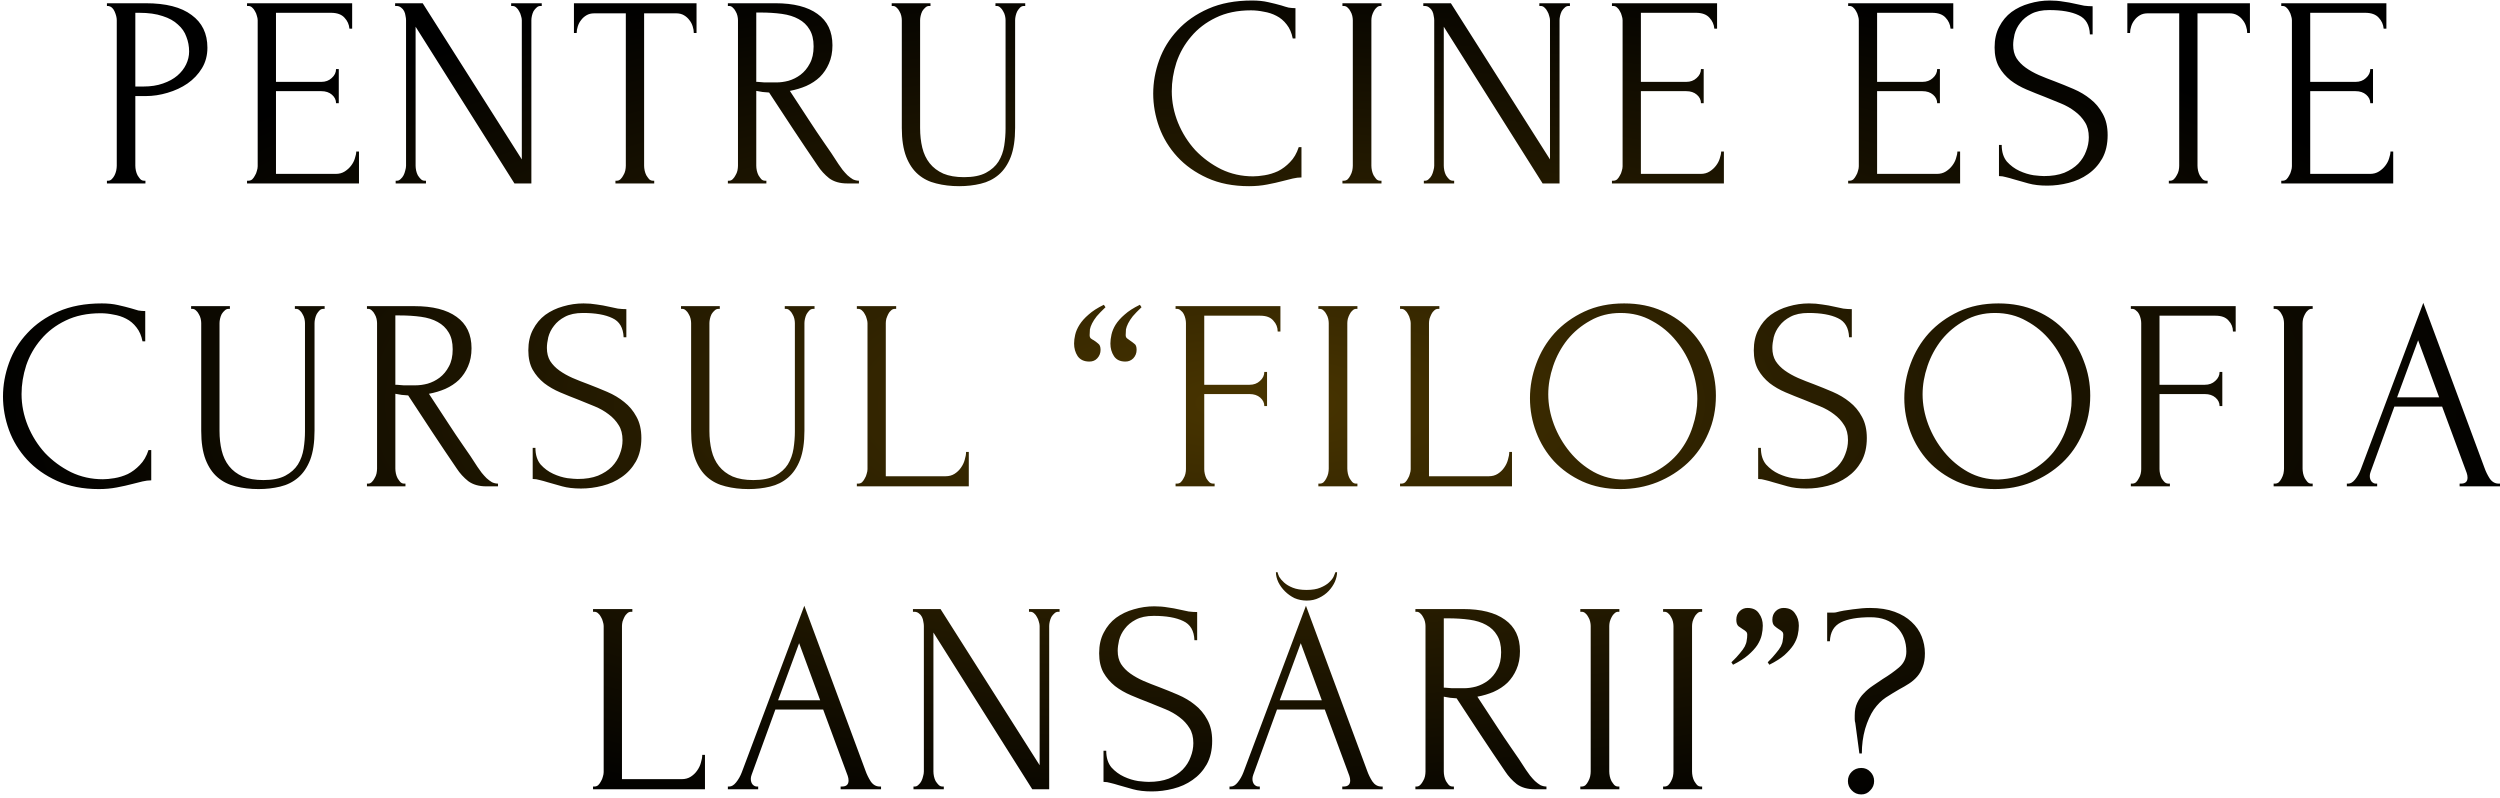 <?xml version="1.0" encoding="UTF-8"?> <svg xmlns="http://www.w3.org/2000/svg" width="586" height="187" viewBox="0 0 586 187" fill="none"> <path d="M25.065 0.76H34.153C38.889 0.76 42.473 1.677 44.905 3.512C47.379 5.304 48.617 7.864 48.617 11.192C48.617 12.984 48.19 14.584 47.337 15.992C46.483 17.4 45.353 18.595 43.945 19.576C42.579 20.515 41.022 21.24 39.273 21.752C37.566 22.264 35.859 22.52 34.153 22.52H31.721V38.84C31.721 39.181 31.763 39.565 31.849 39.992C31.934 40.376 32.062 40.739 32.233 41.08C32.446 41.421 32.659 41.72 32.873 41.976C33.129 42.232 33.427 42.36 33.769 42.36H34.089V43H25.065V42.36H25.385C25.683 42.36 25.961 42.232 26.217 41.976C26.473 41.72 26.686 41.421 26.857 41.08C27.027 40.739 27.155 40.376 27.241 39.992C27.326 39.565 27.369 39.181 27.369 38.84V4.728C27.369 4.131 27.198 3.448 26.857 2.68C26.515 1.912 26.025 1.485 25.385 1.4H25.065V0.76ZM31.721 3V20.28H33.641C35.347 20.28 36.862 20.045 38.185 19.576C39.55 19.107 40.681 18.488 41.577 17.72C42.473 16.952 43.155 16.077 43.625 15.096C44.094 14.115 44.329 13.112 44.329 12.088C44.329 10.851 44.115 9.699 43.689 8.632C43.305 7.523 42.643 6.563 41.705 5.752C40.809 4.899 39.614 4.237 38.121 3.768C36.627 3.256 34.793 3 32.617 3H31.721ZM57.906 42.36H58.226C58.568 42.36 58.866 42.253 59.122 42.04C59.378 41.784 59.592 41.485 59.762 41.144C59.976 40.803 60.125 40.44 60.21 40.056C60.338 39.672 60.402 39.309 60.402 38.968V4.728C60.402 4.429 60.338 4.088 60.21 3.704C60.125 3.32 59.976 2.957 59.762 2.616C59.592 2.275 59.378 1.997 59.122 1.784C58.866 1.528 58.568 1.4 58.226 1.4H57.906V0.76H82.546V6.712H81.906C81.821 5.731 81.437 4.877 80.754 4.152C80.072 3.384 79.005 3 77.554 3H64.69V19.192H75.314C76.296 19.192 77.106 18.893 77.746 18.296C78.429 17.699 78.77 16.995 78.77 16.184H79.41V24.184H78.77C78.77 23.416 78.45 22.755 77.81 22.2C77.17 21.645 76.338 21.368 75.314 21.368H64.69V40.76H78.706C79.517 40.76 80.221 40.568 80.818 40.184C81.416 39.8 81.906 39.352 82.29 38.84C82.717 38.285 83.016 37.709 83.186 37.112C83.4 36.472 83.506 35.939 83.506 35.512H84.146V43H57.906V42.36ZM99.529 42.36H99.849V43H92.745V42.36H93.065C93.363 42.36 93.641 42.232 93.897 41.976C94.195 41.72 94.43 41.421 94.601 41.08C94.771 40.739 94.899 40.376 94.985 39.992C95.113 39.565 95.177 39.181 95.177 38.84V4.728C95.177 4.429 95.134 4.088 95.049 3.704C95.006 3.32 94.899 2.957 94.729 2.616C94.558 2.275 94.323 1.997 94.025 1.784C93.726 1.528 93.363 1.4 92.937 1.4H92.617V0.76H99.081L122.313 37.368V4.728C122.313 4.429 122.249 4.088 122.121 3.704C122.035 3.32 121.886 2.957 121.673 2.616C121.502 2.275 121.289 1.997 121.033 1.784C120.777 1.528 120.478 1.4 120.137 1.4H119.817V0.76H126.985V1.4H126.665C126.323 1.4 126.025 1.528 125.769 1.784C125.513 1.997 125.278 2.275 125.065 2.616C124.894 2.957 124.766 3.32 124.681 3.704C124.595 4.088 124.553 4.429 124.553 4.728V43H120.585L97.417 6.264V38.84C97.417 39.181 97.459 39.565 97.545 39.992C97.63 40.376 97.758 40.739 97.929 41.08C98.142 41.421 98.377 41.72 98.633 41.976C98.889 42.232 99.187 42.36 99.529 42.36ZM153.028 42.36H153.348V43H144.26V42.36H144.58C144.922 42.36 145.22 42.232 145.476 41.976C145.732 41.72 145.946 41.421 146.116 41.08C146.33 40.739 146.479 40.376 146.564 39.992C146.65 39.565 146.692 39.181 146.692 38.84V3.128H139.268C138.586 3.128 137.988 3.277 137.476 3.576C136.964 3.875 136.538 4.259 136.196 4.728C135.855 5.155 135.599 5.645 135.428 6.2C135.258 6.712 135.172 7.224 135.172 7.736H134.532V0.76H163.268V7.736H162.628C162.628 7.224 162.543 6.712 162.372 6.2C162.202 5.645 161.946 5.155 161.604 4.728C161.263 4.259 160.836 3.875 160.324 3.576C159.812 3.277 159.215 3.128 158.532 3.128H150.98V38.84C150.98 39.181 151.023 39.565 151.108 39.992C151.194 40.376 151.322 40.739 151.492 41.08C151.706 41.421 151.919 41.72 152.132 41.976C152.388 42.232 152.687 42.36 153.028 42.36ZM179.318 42.36H179.638V43H170.614V42.36H170.934C171.232 42.36 171.51 42.232 171.766 41.976C172.022 41.72 172.235 41.421 172.406 41.08C172.619 40.739 172.768 40.376 172.854 39.992C172.939 39.565 172.982 39.181 172.982 38.84V4.728C172.982 4.429 172.939 4.088 172.854 3.704C172.768 3.32 172.619 2.957 172.406 2.616C172.235 2.275 172.022 1.997 171.766 1.784C171.51 1.528 171.232 1.4 170.934 1.4H170.614V0.76H181.75C186.016 0.76 189.302 1.592 191.606 3.256C193.952 4.92 195.126 7.373 195.126 10.616C195.126 12.237 194.848 13.667 194.294 14.904C193.782 16.099 193.078 17.144 192.182 18.04C191.286 18.893 190.219 19.597 188.982 20.152C187.787 20.664 186.507 21.048 185.142 21.304L189.75 28.344C190.859 30.051 191.99 31.736 193.142 33.4C194.294 35.021 195.424 36.707 196.534 38.456C196.832 38.883 197.152 39.331 197.494 39.8C197.878 40.269 198.262 40.696 198.646 41.08C199.072 41.464 199.499 41.784 199.926 42.04C200.395 42.253 200.864 42.36 201.334 42.36V43H198.582C196.875 43 195.467 42.595 194.358 41.784C193.291 40.931 192.395 39.949 191.67 38.84C189.75 36.024 187.83 33.165 185.91 30.264C184.032 27.363 182.155 24.504 180.278 21.688C179.808 21.645 179.296 21.603 178.742 21.56C178.23 21.475 177.739 21.389 177.27 21.304V38.84C177.27 39.181 177.312 39.565 177.398 39.992C177.483 40.376 177.611 40.739 177.782 41.08C177.995 41.421 178.208 41.72 178.422 41.976C178.678 42.232 178.976 42.36 179.318 42.36ZM177.27 2.936V19.192H177.59C177.931 19.235 178.464 19.277 179.19 19.32C179.958 19.32 180.896 19.32 182.006 19.32C182.902 19.32 183.84 19.192 184.822 18.936C185.846 18.637 186.784 18.168 187.638 17.528C188.534 16.845 189.259 15.971 189.814 14.904C190.411 13.837 190.71 12.493 190.71 10.872C190.71 9.251 190.39 7.928 189.75 6.904C189.152 5.88 188.299 5.069 187.19 4.472C186.123 3.875 184.822 3.469 183.286 3.256C181.75 3.043 180.064 2.936 178.23 2.936H177.27ZM209.016 0.76H218.104V1.4H217.784C217.443 1.4 217.144 1.528 216.888 1.784C216.632 1.997 216.398 2.275 216.184 2.616C216.014 2.957 215.886 3.32 215.8 3.704C215.715 4.088 215.672 4.429 215.672 4.728V30.008C215.672 31.672 215.843 33.208 216.184 34.616C216.526 36.024 217.102 37.24 217.912 38.264C218.723 39.288 219.79 40.099 221.112 40.696C222.435 41.251 224.056 41.528 225.976 41.528C228.11 41.528 229.816 41.187 231.096 40.504C232.376 39.821 233.358 38.947 234.04 37.88C234.723 36.771 235.171 35.533 235.384 34.168C235.598 32.803 235.704 31.459 235.704 30.136V4.728C235.704 4.429 235.662 4.088 235.576 3.704C235.491 3.32 235.342 2.957 235.128 2.616C234.958 2.275 234.744 1.997 234.488 1.784C234.232 1.528 233.955 1.4 233.656 1.4H233.336V0.76H240.312V1.4H239.992C239.651 1.4 239.352 1.528 239.096 1.784C238.883 1.997 238.67 2.275 238.456 2.616C238.286 2.957 238.158 3.32 238.072 3.704C237.987 4.088 237.944 4.429 237.944 4.728V29.944C237.944 32.717 237.603 35 236.92 36.792C236.238 38.541 235.299 39.928 234.104 40.952C232.91 41.976 231.502 42.68 229.88 43.064C228.302 43.448 226.616 43.64 224.824 43.64C222.904 43.64 221.112 43.427 219.448 43C217.827 42.616 216.419 41.912 215.224 40.888C214.03 39.864 213.091 38.477 212.408 36.728C211.726 34.936 211.384 32.696 211.384 30.008V4.728C211.384 4.429 211.342 4.088 211.256 3.704C211.171 3.32 211.022 2.957 210.808 2.616C210.638 2.275 210.424 1.997 210.168 1.784C209.912 1.528 209.635 1.4 209.336 1.4H209.016V0.76ZM293.224 2.424C290.067 2.424 287.315 3 284.968 4.152C282.664 5.261 280.744 6.733 279.208 8.568C277.672 10.36 276.52 12.387 275.752 14.648C275.027 16.909 274.664 19.149 274.664 21.368C274.664 23.885 275.155 26.36 276.136 28.792C277.118 31.181 278.462 33.315 280.168 35.192C281.918 37.027 283.944 38.52 286.248 39.672C288.552 40.781 291.048 41.336 293.736 41.336C294.504 41.336 295.4 41.251 296.424 41.08C297.491 40.909 298.536 40.589 299.56 40.12C300.584 39.608 301.523 38.904 302.376 38.008C303.272 37.112 303.955 35.939 304.424 34.488H305.064V41.592C304.424 41.592 303.742 41.677 303.016 41.848C302.334 42.019 301.566 42.211 300.712 42.424C299.603 42.723 298.366 43 297 43.256C295.678 43.512 294.27 43.64 292.776 43.64C289.064 43.64 285.8 43 282.984 41.72C280.168 40.44 277.822 38.776 275.944 36.728C274.067 34.68 272.659 32.376 271.72 29.816C270.782 27.213 270.312 24.589 270.312 21.944C270.312 19.299 270.782 16.675 271.72 14.072C272.659 11.469 274.088 9.144 276.008 7.096C277.928 5.005 280.339 3.32 283.24 2.04C286.142 0.76 289.555 0.12 293.48 0.12C294.888 0.12 296.147 0.248 297.256 0.504C298.408 0.76 299.432 1.016 300.328 1.272C300.968 1.485 301.544 1.656 302.056 1.784C302.611 1.869 303.144 1.912 303.656 1.912V9.016H303.016C302.76 7.693 302.291 6.605 301.608 5.752C300.926 4.856 300.115 4.173 299.176 3.704C298.28 3.235 297.299 2.915 296.232 2.744C295.208 2.531 294.206 2.424 293.224 2.424ZM314.667 0.76H323.819V1.4H323.499C323.201 1.4 322.923 1.528 322.667 1.784C322.411 1.997 322.198 2.275 322.027 2.616C321.857 2.915 321.707 3.277 321.579 3.704C321.494 4.088 321.451 4.429 321.451 4.728V38.84C321.451 39.181 321.494 39.565 321.579 39.992C321.665 40.376 321.793 40.739 321.963 41.08C322.177 41.421 322.39 41.72 322.603 41.976C322.859 42.232 323.158 42.36 323.499 42.36H323.819V43H314.667V42.36H314.987C315.329 42.36 315.627 42.253 315.883 42.04C316.139 41.784 316.353 41.485 316.523 41.144C316.737 40.76 316.886 40.376 316.971 39.992C317.057 39.565 317.099 39.181 317.099 38.84V4.728C317.099 4.429 317.057 4.088 316.971 3.704C316.886 3.32 316.737 2.957 316.523 2.616C316.353 2.275 316.139 1.997 315.883 1.784C315.627 1.528 315.329 1.4 314.987 1.4H314.667V0.76ZM340.534 42.36H340.854V43H333.75V42.36H334.07C334.368 42.36 334.646 42.232 334.902 41.976C335.2 41.72 335.435 41.421 335.606 41.08C335.776 40.739 335.904 40.376 335.99 39.992C336.118 39.565 336.182 39.181 336.182 38.84V4.728C336.182 4.429 336.139 4.088 336.054 3.704C336.011 3.32 335.904 2.957 335.734 2.616C335.563 2.275 335.328 1.997 335.03 1.784C334.731 1.528 334.368 1.4 333.942 1.4H333.622V0.76H340.086L363.318 37.368V4.728C363.318 4.429 363.254 4.088 363.126 3.704C363.04 3.32 362.891 2.957 362.678 2.616C362.507 2.275 362.294 1.997 362.038 1.784C361.782 1.528 361.483 1.4 361.142 1.4H360.822V0.76H367.99V1.4H367.67C367.328 1.4 367.03 1.528 366.774 1.784C366.518 1.997 366.283 2.275 366.07 2.616C365.899 2.957 365.771 3.32 365.686 3.704C365.6 4.088 365.558 4.429 365.558 4.728V43H361.59L338.422 6.264V38.84C338.422 39.181 338.464 39.565 338.55 39.992C338.635 40.376 338.763 40.739 338.934 41.08C339.147 41.421 339.382 41.72 339.638 41.976C339.894 42.232 340.192 42.36 340.534 42.36ZM377.841 42.36H378.161C378.503 42.36 378.801 42.253 379.057 42.04C379.313 41.784 379.527 41.485 379.697 41.144C379.911 40.803 380.06 40.44 380.145 40.056C380.273 39.672 380.337 39.309 380.337 38.968V4.728C380.337 4.429 380.273 4.088 380.145 3.704C380.06 3.32 379.911 2.957 379.697 2.616C379.527 2.275 379.313 1.997 379.057 1.784C378.801 1.528 378.503 1.4 378.161 1.4H377.841V0.76H402.481V6.712H401.841C401.756 5.731 401.372 4.877 400.689 4.152C400.007 3.384 398.94 3 397.489 3H384.625V19.192H395.249C396.231 19.192 397.041 18.893 397.681 18.296C398.364 17.699 398.705 16.995 398.705 16.184H399.345V24.184H398.705C398.705 23.416 398.385 22.755 397.745 22.2C397.105 21.645 396.273 21.368 395.249 21.368H384.625V40.76H398.641C399.452 40.76 400.156 40.568 400.753 40.184C401.351 39.8 401.841 39.352 402.225 38.84C402.652 38.285 402.951 37.709 403.121 37.112C403.335 36.472 403.441 35.939 403.441 35.512H404.081V43H377.841V42.36ZM433.209 42.36H433.529C433.87 42.36 434.169 42.253 434.425 42.04C434.681 41.784 434.894 41.485 435.065 41.144C435.278 40.803 435.427 40.44 435.513 40.056C435.641 39.672 435.705 39.309 435.705 38.968V4.728C435.705 4.429 435.641 4.088 435.513 3.704C435.427 3.32 435.278 2.957 435.065 2.616C434.894 2.275 434.681 1.997 434.425 1.784C434.169 1.528 433.87 1.4 433.529 1.4H433.209V0.76H457.849V6.712H457.209C457.123 5.731 456.739 4.877 456.057 4.152C455.374 3.384 454.307 3 452.857 3H439.993V19.192H450.617C451.598 19.192 452.409 18.893 453.049 18.296C453.731 17.699 454.073 16.995 454.073 16.184H454.713V24.184H454.073C454.073 23.416 453.753 22.755 453.113 22.2C452.473 21.645 451.641 21.368 450.617 21.368H439.993V40.76H454.009C454.819 40.76 455.523 40.568 456.121 40.184C456.718 39.8 457.209 39.352 457.593 38.84C458.019 38.285 458.318 37.709 458.489 37.112C458.702 36.472 458.809 35.939 458.809 35.512H459.449V43H433.209V42.36ZM494.031 31.672C494.031 33.805 493.605 35.64 492.751 37.176C491.898 38.669 490.789 39.885 489.423 40.824C488.101 41.763 486.586 42.445 484.879 42.872C483.215 43.299 481.551 43.512 479.887 43.512C478.181 43.512 476.709 43.341 475.471 43C474.234 42.659 473.103 42.339 472.079 42.04C471.397 41.827 470.778 41.656 470.223 41.528C469.669 41.357 469.114 41.272 468.559 41.272V33.976H469.199C469.199 35.597 469.605 36.899 470.415 37.88C471.269 38.819 472.25 39.544 473.359 40.056C474.469 40.568 475.578 40.909 476.687 41.08C477.797 41.208 478.607 41.272 479.119 41.272C480.954 41.272 482.533 41.016 483.855 40.504C485.178 39.949 486.266 39.245 487.119 38.392C487.973 37.496 488.591 36.515 488.975 35.448C489.402 34.381 489.615 33.293 489.615 32.184C489.615 30.776 489.317 29.603 488.719 28.664C488.122 27.683 487.333 26.829 486.351 26.104C485.413 25.379 484.325 24.76 483.087 24.248C481.85 23.736 480.591 23.224 479.311 22.712C477.861 22.157 476.431 21.581 475.023 20.984C473.615 20.387 472.357 19.661 471.247 18.808C470.138 17.912 469.242 16.867 468.559 15.672C467.877 14.435 467.535 12.92 467.535 11.128C467.535 9.251 467.898 7.629 468.623 6.264C469.349 4.856 470.309 3.704 471.503 2.808C472.741 1.912 474.127 1.251 475.663 0.824C477.242 0.355 478.842 0.12 480.463 0.12C481.573 0.12 482.618 0.205 483.599 0.376C484.581 0.504 485.519 0.675 486.415 0.888C487.141 1.059 487.845 1.208 488.527 1.336C489.21 1.421 489.871 1.464 490.511 1.464V8.056H489.871C489.786 5.837 488.911 4.344 487.247 3.576C485.583 2.765 483.279 2.36 480.335 2.36C478.629 2.36 477.221 2.659 476.111 3.256C475.045 3.811 474.191 4.515 473.551 5.368C472.911 6.179 472.463 7.075 472.207 8.056C471.994 8.995 471.887 9.827 471.887 10.552C471.887 11.747 472.143 12.771 472.655 13.624C473.21 14.477 473.935 15.224 474.831 15.864C475.727 16.504 476.751 17.08 477.903 17.592C479.098 18.104 480.335 18.595 481.615 19.064C483.066 19.619 484.538 20.216 486.031 20.856C487.525 21.496 488.847 22.285 489.999 23.224C491.194 24.163 492.154 25.315 492.879 26.68C493.647 28.045 494.031 29.709 494.031 31.672ZM517.143 42.36H517.463V43H508.375V42.36H508.695C509.037 42.36 509.335 42.232 509.591 41.976C509.847 41.72 510.061 41.421 510.231 41.08C510.445 40.739 510.594 40.376 510.679 39.992C510.765 39.565 510.807 39.181 510.807 38.84V3.128H503.383C502.701 3.128 502.103 3.277 501.591 3.576C501.079 3.875 500.653 4.259 500.311 4.728C499.97 5.155 499.714 5.645 499.543 6.2C499.373 6.712 499.287 7.224 499.287 7.736H498.647V0.76H527.383V7.736H526.743C526.743 7.224 526.658 6.712 526.487 6.2C526.317 5.645 526.061 5.155 525.719 4.728C525.378 4.259 524.951 3.875 524.439 3.576C523.927 3.277 523.33 3.128 522.647 3.128H515.095V38.84C515.095 39.181 515.138 39.565 515.223 39.992C515.309 40.376 515.437 40.739 515.607 41.08C515.821 41.421 516.034 41.72 516.247 41.976C516.503 42.232 516.802 42.36 517.143 42.36ZM534.729 42.36H535.049C535.39 42.36 535.689 42.253 535.945 42.04C536.201 41.784 536.414 41.485 536.585 41.144C536.798 40.803 536.947 40.44 537.033 40.056C537.161 39.672 537.225 39.309 537.225 38.968V4.728C537.225 4.429 537.161 4.088 537.033 3.704C536.947 3.32 536.798 2.957 536.585 2.616C536.414 2.275 536.201 1.997 535.945 1.784C535.689 1.528 535.39 1.4 535.049 1.4H534.729V0.76H559.369V6.712H558.729C558.643 5.731 558.259 4.877 557.577 4.152C556.894 3.384 555.827 3 554.377 3H541.513V19.192H552.137C553.118 19.192 553.929 18.893 554.569 18.296C555.251 17.699 555.593 16.995 555.593 16.184H556.233V24.184H555.593C555.593 23.416 555.273 22.755 554.633 22.2C553.993 21.645 553.161 21.368 552.137 21.368H541.513V40.76H555.529C556.339 40.76 557.043 40.568 557.641 40.184C558.238 39.8 558.729 39.352 559.113 38.84C559.539 38.285 559.838 37.709 560.009 37.112C560.222 36.472 560.329 35.939 560.329 35.512H560.969V43H534.729V42.36ZM23.612 73.424C20.454 73.424 17.702 74 15.356 75.152C13.052 76.261 11.132 77.733 9.596 79.568C8.06 81.36 6.908 83.387 6.14 85.648C5.414 87.909 5.052 90.149 5.052 92.368C5.052 94.885 5.542 97.36 6.524 99.792C7.505 102.181 8.849 104.315 10.556 106.192C12.305 108.027 14.332 109.52 16.636 110.672C18.94 111.781 21.436 112.336 24.124 112.336C24.892 112.336 25.788 112.251 26.812 112.08C27.878 111.909 28.924 111.589 29.948 111.12C30.972 110.608 31.91 109.904 32.764 109.008C33.66 108.112 34.342 106.939 34.812 105.488H35.452V112.592C34.812 112.592 34.129 112.677 33.404 112.848C32.721 113.019 31.953 113.211 31.1 113.424C29.99 113.723 28.753 114 27.388 114.256C26.065 114.512 24.657 114.64 23.164 114.64C19.452 114.64 16.188 114 13.372 112.72C10.556 111.44 8.209 109.776 6.332 107.728C4.454 105.68 3.046 103.376 2.108 100.816C1.169 98.213 0.7 95.589 0.7 92.944C0.7 90.299 1.169 87.675 2.108 85.072C3.046 82.469 4.476 80.144 6.396 78.096C8.316 76.005 10.726 74.32 13.628 73.04C16.529 71.76 19.942 71.12 23.868 71.12C25.276 71.12 26.534 71.248 27.644 71.504C28.796 71.76 29.82 72.016 30.716 72.272C31.356 72.485 31.932 72.656 32.444 72.784C32.998 72.869 33.532 72.912 34.044 72.912V80.016H33.404C33.148 78.693 32.678 77.605 31.996 76.752C31.313 75.856 30.502 75.173 29.564 74.704C28.668 74.235 27.686 73.915 26.62 73.744C25.596 73.531 24.593 73.424 23.612 73.424ZM44.799 71.76H53.887V72.4H53.567C53.225 72.4 52.927 72.528 52.671 72.784C52.415 72.997 52.18 73.275 51.967 73.616C51.796 73.957 51.668 74.32 51.583 74.704C51.497 75.088 51.455 75.429 51.455 75.728V101.008C51.455 102.672 51.625 104.208 51.967 105.616C52.308 107.024 52.884 108.24 53.695 109.264C54.505 110.288 55.572 111.099 56.895 111.696C58.217 112.251 59.839 112.528 61.759 112.528C63.892 112.528 65.599 112.187 66.879 111.504C68.159 110.821 69.14 109.947 69.823 108.88C70.505 107.771 70.953 106.533 71.167 105.168C71.38 103.803 71.487 102.459 71.487 101.136V75.728C71.487 75.429 71.444 75.088 71.359 74.704C71.273 74.32 71.124 73.957 70.911 73.616C70.74 73.275 70.527 72.997 70.271 72.784C70.015 72.528 69.737 72.4 69.439 72.4H69.119V71.76H76.095V72.4H75.775C75.433 72.4 75.135 72.528 74.879 72.784C74.665 72.997 74.452 73.275 74.239 73.616C74.068 73.957 73.94 74.32 73.855 74.704C73.769 75.088 73.727 75.429 73.727 75.728V100.944C73.727 103.717 73.385 106 72.703 107.792C72.02 109.541 71.081 110.928 69.887 111.952C68.692 112.976 67.284 113.68 65.663 114.064C64.084 114.448 62.399 114.64 60.607 114.64C58.687 114.64 56.895 114.427 55.231 114C53.609 113.616 52.201 112.912 51.007 111.888C49.812 110.864 48.873 109.477 48.191 107.728C47.508 105.936 47.167 103.696 47.167 101.008V75.728C47.167 75.429 47.124 75.088 47.039 74.704C46.953 74.32 46.804 73.957 46.591 73.616C46.42 73.275 46.207 72.997 45.951 72.784C45.695 72.528 45.417 72.4 45.119 72.4H44.799V71.76ZM94.718 113.36H95.038V114H86.014V113.36H86.334C86.632 113.36 86.91 113.232 87.166 112.976C87.422 112.72 87.635 112.421 87.806 112.08C88.019 111.739 88.168 111.376 88.254 110.992C88.339 110.565 88.382 110.181 88.382 109.84V75.728C88.382 75.429 88.339 75.088 88.254 74.704C88.168 74.32 88.019 73.957 87.806 73.616C87.635 73.275 87.422 72.997 87.166 72.784C86.91 72.528 86.632 72.4 86.334 72.4H86.014V71.76H97.15C101.416 71.76 104.702 72.592 107.006 74.256C109.352 75.92 110.526 78.373 110.526 81.616C110.526 83.237 110.248 84.667 109.694 85.904C109.182 87.099 108.478 88.144 107.582 89.04C106.686 89.893 105.619 90.597 104.382 91.152C103.187 91.664 101.907 92.048 100.542 92.304L105.15 99.344C106.259 101.051 107.39 102.736 108.542 104.4C109.694 106.021 110.824 107.707 111.934 109.456C112.232 109.883 112.552 110.331 112.894 110.8C113.278 111.269 113.662 111.696 114.046 112.08C114.472 112.464 114.899 112.784 115.326 113.04C115.795 113.253 116.264 113.36 116.734 113.36V114H113.982C112.275 114 110.867 113.595 109.758 112.784C108.691 111.931 107.795 110.949 107.07 109.84C105.15 107.024 103.23 104.165 101.31 101.264C99.432 98.363 97.555 95.504 95.678 92.688C95.208 92.645 94.696 92.603 94.142 92.56C93.63 92.475 93.139 92.389 92.67 92.304V109.84C92.67 110.181 92.712 110.565 92.798 110.992C92.883 111.376 93.011 111.739 93.182 112.08C93.395 112.421 93.608 112.72 93.822 112.976C94.078 113.232 94.376 113.36 94.718 113.36ZM92.67 73.936V90.192H92.99C93.331 90.235 93.864 90.277 94.59 90.32C95.358 90.32 96.296 90.32 97.406 90.32C98.302 90.32 99.24 90.192 100.222 89.936C101.246 89.637 102.184 89.168 103.038 88.528C103.934 87.845 104.659 86.971 105.214 85.904C105.811 84.837 106.11 83.493 106.11 81.872C106.11 80.251 105.79 78.928 105.15 77.904C104.552 76.88 103.699 76.069 102.59 75.472C101.523 74.875 100.222 74.469 98.686 74.256C97.15 74.043 95.464 73.936 93.63 73.936H92.67ZM150.336 102.672C150.336 104.805 149.91 106.64 149.056 108.176C148.203 109.669 147.094 110.885 145.728 111.824C144.406 112.763 142.891 113.445 141.184 113.872C139.52 114.299 137.856 114.512 136.192 114.512C134.486 114.512 133.014 114.341 131.776 114C130.539 113.659 129.408 113.339 128.384 113.04C127.702 112.827 127.083 112.656 126.528 112.528C125.974 112.357 125.419 112.272 124.864 112.272V104.976H125.504C125.504 106.597 125.91 107.899 126.72 108.88C127.574 109.819 128.555 110.544 129.664 111.056C130.774 111.568 131.883 111.909 132.992 112.08C134.102 112.208 134.912 112.272 135.424 112.272C137.259 112.272 138.838 112.016 140.16 111.504C141.483 110.949 142.571 110.245 143.424 109.392C144.278 108.496 144.896 107.515 145.28 106.448C145.707 105.381 145.92 104.293 145.92 103.184C145.92 101.776 145.622 100.603 145.024 99.664C144.427 98.683 143.638 97.829 142.656 97.104C141.718 96.379 140.63 95.76 139.392 95.248C138.155 94.736 136.896 94.224 135.616 93.712C134.166 93.157 132.736 92.581 131.328 91.984C129.92 91.387 128.662 90.661 127.552 89.808C126.443 88.912 125.547 87.867 124.864 86.672C124.182 85.435 123.84 83.92 123.84 82.128C123.84 80.251 124.203 78.629 124.928 77.264C125.654 75.856 126.614 74.704 127.808 73.808C129.046 72.912 130.432 72.251 131.968 71.824C133.547 71.355 135.147 71.12 136.768 71.12C137.878 71.12 138.923 71.205 139.904 71.376C140.886 71.504 141.824 71.675 142.72 71.888C143.446 72.059 144.15 72.208 144.832 72.336C145.515 72.421 146.176 72.464 146.816 72.464V79.056H146.176C146.091 76.837 145.216 75.344 143.552 74.576C141.888 73.765 139.584 73.36 136.64 73.36C134.934 73.36 133.526 73.659 132.416 74.256C131.35 74.811 130.496 75.515 129.856 76.368C129.216 77.179 128.768 78.075 128.512 79.056C128.299 79.995 128.192 80.827 128.192 81.552C128.192 82.747 128.448 83.771 128.96 84.624C129.515 85.477 130.24 86.224 131.136 86.864C132.032 87.504 133.056 88.08 134.208 88.592C135.403 89.104 136.64 89.595 137.92 90.064C139.371 90.619 140.843 91.216 142.336 91.856C143.83 92.496 145.152 93.285 146.304 94.224C147.499 95.163 148.459 96.315 149.184 97.68C149.952 99.045 150.336 100.709 150.336 102.672ZM159.631 71.76H168.719V72.4H168.399C168.058 72.4 167.759 72.528 167.503 72.784C167.247 72.997 167.013 73.275 166.799 73.616C166.629 73.957 166.501 74.32 166.415 74.704C166.33 75.088 166.287 75.429 166.287 75.728V101.008C166.287 102.672 166.458 104.208 166.799 105.616C167.141 107.024 167.717 108.24 168.527 109.264C169.338 110.288 170.405 111.099 171.727 111.696C173.05 112.251 174.671 112.528 176.591 112.528C178.725 112.528 180.431 112.187 181.711 111.504C182.991 110.821 183.973 109.947 184.655 108.88C185.338 107.771 185.786 106.533 185.999 105.168C186.213 103.803 186.319 102.459 186.319 101.136V75.728C186.319 75.429 186.277 75.088 186.191 74.704C186.106 74.32 185.957 73.957 185.743 73.616C185.573 73.275 185.359 72.997 185.103 72.784C184.847 72.528 184.57 72.4 184.271 72.4H183.951V71.76H190.927V72.4H190.607C190.266 72.4 189.967 72.528 189.711 72.784C189.498 72.997 189.285 73.275 189.071 73.616C188.901 73.957 188.773 74.32 188.687 74.704C188.602 75.088 188.559 75.429 188.559 75.728V100.944C188.559 103.717 188.218 106 187.535 107.792C186.853 109.541 185.914 110.928 184.719 111.952C183.525 112.976 182.117 113.68 180.495 114.064C178.917 114.448 177.231 114.64 175.439 114.64C173.519 114.64 171.727 114.427 170.063 114C168.442 113.616 167.034 112.912 165.839 111.888C164.645 110.864 163.706 109.477 163.023 107.728C162.341 105.936 161.999 103.696 161.999 101.008V75.728C161.999 75.429 161.957 75.088 161.871 74.704C161.786 74.32 161.637 73.957 161.423 73.616C161.253 73.275 161.039 72.997 160.783 72.784C160.527 72.528 160.25 72.4 159.951 72.4H159.631V71.76ZM200.846 113.36H201.166C201.508 113.36 201.806 113.253 202.062 113.04C202.318 112.784 202.532 112.485 202.702 112.144C202.916 111.803 203.065 111.44 203.15 111.056C203.278 110.672 203.342 110.309 203.342 109.968V75.728C203.342 75.429 203.278 75.088 203.15 74.704C203.065 74.32 202.916 73.957 202.702 73.616C202.532 73.275 202.318 72.997 202.062 72.784C201.806 72.528 201.508 72.4 201.166 72.4H200.846V71.76H210.062V72.4H209.742C209.401 72.4 209.102 72.528 208.846 72.784C208.59 72.997 208.377 73.275 208.206 73.616C208.036 73.957 207.886 74.32 207.758 74.704C207.673 75.088 207.63 75.429 207.63 75.728V111.632H221.646C222.457 111.632 223.161 111.44 223.758 111.056C224.356 110.672 224.846 110.203 225.23 109.648C225.657 109.051 225.956 108.432 226.126 107.792C226.34 107.109 226.446 106.491 226.446 105.936H227.086V114H200.846V113.36ZM263.797 84.752C262.56 84.752 261.664 84.325 261.109 83.472C260.555 82.619 260.277 81.637 260.277 80.528C260.277 79.888 260.363 79.184 260.533 78.416C260.704 77.648 261.024 76.88 261.493 76.112C262.005 75.301 262.709 74.512 263.605 73.744C264.501 72.933 265.696 72.165 267.189 71.44L267.573 72.016C266.72 72.827 266.037 73.531 265.525 74.128C265.056 74.725 264.693 75.28 264.437 75.792C264.181 76.304 264.011 76.773 263.925 77.2C263.883 77.627 263.861 78.075 263.861 78.544C263.861 78.885 263.968 79.141 264.181 79.312C264.395 79.44 264.629 79.611 264.885 79.824C265.269 80.08 265.611 80.336 265.909 80.592C266.251 80.805 266.421 81.275 266.421 82C266.421 82.768 266.165 83.429 265.653 83.984C265.141 84.496 264.523 84.752 263.797 84.752ZM255.349 84.752C254.112 84.752 253.195 84.325 252.597 83.472C252.043 82.619 251.765 81.637 251.765 80.528C251.765 79.888 251.851 79.205 252.021 78.48C252.192 77.712 252.533 76.923 253.045 76.112C253.557 75.301 254.261 74.512 255.157 73.744C256.053 72.933 257.248 72.165 258.741 71.44L259.125 72.016C258.272 72.827 257.589 73.531 257.077 74.128C256.608 74.725 256.245 75.28 255.989 75.792C255.733 76.304 255.563 76.773 255.477 77.2C255.435 77.627 255.413 78.075 255.413 78.544C255.413 78.885 255.499 79.141 255.669 79.312C255.883 79.483 256.117 79.632 256.373 79.76C256.715 79.973 257.056 80.229 257.397 80.528C257.781 80.784 257.973 81.275 257.973 82C257.973 82.768 257.717 83.429 257.205 83.984C256.736 84.496 256.117 84.752 255.349 84.752ZM284.387 113.36H284.707V114H275.555V113.36H275.875C276.217 113.36 276.515 113.253 276.771 113.04C277.027 112.784 277.241 112.485 277.411 112.144C277.625 111.803 277.774 111.44 277.859 111.056C277.945 110.672 277.987 110.309 277.987 109.968V75.728C277.987 75.429 277.945 75.088 277.859 74.704C277.774 74.32 277.646 73.957 277.475 73.616C277.305 73.275 277.07 72.997 276.771 72.784C276.515 72.528 276.217 72.4 275.875 72.4H275.555V71.76H300.131V77.712H299.491C299.491 76.731 299.15 75.877 298.467 75.152C297.827 74.384 296.803 74 295.395 74H282.275V90.192H292.899C293.881 90.192 294.691 89.893 295.331 89.296C296.014 88.699 296.355 87.995 296.355 87.184H296.995V95.184H296.355C296.355 94.416 296.035 93.755 295.395 93.2C294.755 92.645 293.923 92.368 292.899 92.368H282.275V109.968C282.275 110.309 282.318 110.672 282.403 111.056C282.489 111.44 282.617 111.803 282.787 112.144C283.001 112.485 283.235 112.784 283.491 113.04C283.747 113.253 284.046 113.36 284.387 113.36ZM309.025 71.76H318.177V72.4H317.857C317.558 72.4 317.281 72.528 317.025 72.784C316.769 72.997 316.555 73.275 316.385 73.616C316.214 73.915 316.065 74.277 315.937 74.704C315.851 75.088 315.809 75.429 315.809 75.728V109.84C315.809 110.181 315.851 110.565 315.937 110.992C316.022 111.376 316.15 111.739 316.321 112.08C316.534 112.421 316.747 112.72 316.961 112.976C317.217 113.232 317.515 113.36 317.857 113.36H318.177V114H309.025V113.36H309.345C309.686 113.36 309.985 113.253 310.241 113.04C310.497 112.784 310.71 112.485 310.881 112.144C311.094 111.76 311.243 111.376 311.329 110.992C311.414 110.565 311.457 110.181 311.457 109.84V75.728C311.457 75.429 311.414 75.088 311.329 74.704C311.243 74.32 311.094 73.957 310.881 73.616C310.71 73.275 310.497 72.997 310.241 72.784C309.985 72.528 309.686 72.4 309.345 72.4H309.025V71.76ZM328.171 113.36H328.491C328.833 113.36 329.131 113.253 329.387 113.04C329.643 112.784 329.857 112.485 330.027 112.144C330.241 111.803 330.39 111.44 330.475 111.056C330.603 110.672 330.667 110.309 330.667 109.968V75.728C330.667 75.429 330.603 75.088 330.475 74.704C330.39 74.32 330.241 73.957 330.027 73.616C329.857 73.275 329.643 72.997 329.387 72.784C329.131 72.528 328.833 72.4 328.491 72.4H328.171V71.76H337.387V72.4H337.067C336.726 72.4 336.427 72.528 336.171 72.784C335.915 72.997 335.702 73.275 335.531 73.616C335.361 73.957 335.211 74.32 335.083 74.704C334.998 75.088 334.955 75.429 334.955 75.728V111.632H348.971C349.782 111.632 350.486 111.44 351.083 111.056C351.681 110.672 352.171 110.203 352.555 109.648C352.982 109.051 353.281 108.432 353.451 107.792C353.665 107.109 353.771 106.491 353.771 105.936H354.411V114H328.171V113.36ZM380.704 71.12C384.032 71.12 387.019 71.717 389.664 72.912C392.31 74.064 394.55 75.643 396.384 77.648C398.262 79.611 399.691 81.915 400.672 84.56C401.696 87.163 402.208 89.893 402.208 92.752C402.208 95.952 401.611 98.896 400.416 101.584C399.264 104.272 397.664 106.576 395.616 108.496C393.568 110.416 391.179 111.931 388.448 113.04C385.76 114.107 382.88 114.64 379.808 114.64C376.523 114.64 373.558 114.043 370.912 112.848C368.31 111.653 366.091 110.075 364.256 108.112C362.464 106.149 361.078 103.888 360.096 101.328C359.115 98.768 358.624 96.101 358.624 93.328C358.624 90.597 359.115 87.909 360.096 85.264C361.078 82.576 362.507 80.187 364.384 78.096C366.304 76.005 368.63 74.32 371.36 73.04C374.091 71.76 377.206 71.12 380.704 71.12ZM380.64 112.4C383.499 112.272 385.995 111.632 388.128 110.48C390.304 109.285 392.118 107.792 393.568 106C395.019 104.165 396.086 102.16 396.768 99.984C397.494 97.808 397.856 95.653 397.856 93.52C397.856 91.173 397.43 88.805 396.576 86.416C395.723 84.027 394.507 81.872 392.928 79.952C391.35 77.989 389.451 76.411 387.232 75.216C385.056 73.979 382.603 73.36 379.872 73.36C377.227 73.36 374.859 73.957 372.768 75.152C370.678 76.304 368.886 77.797 367.392 79.632C365.942 81.467 364.832 83.515 364.064 85.776C363.296 88.037 362.912 90.256 362.912 92.432C362.912 94.779 363.36 97.147 364.256 99.536C365.152 101.883 366.39 104.016 367.968 105.936C369.547 107.856 371.403 109.413 373.536 110.608C375.712 111.803 378.08 112.4 380.64 112.4ZM437.584 102.672C437.584 104.805 437.157 106.64 436.304 108.176C435.45 109.669 434.341 110.885 432.976 111.824C431.653 112.763 430.138 113.445 428.432 113.872C426.768 114.299 425.104 114.512 423.44 114.512C421.733 114.512 420.261 114.341 419.024 114C417.786 113.659 416.656 113.339 415.632 113.04C414.949 112.827 414.33 112.656 413.776 112.528C413.221 112.357 412.666 112.272 412.112 112.272V104.976H412.752C412.752 106.597 413.157 107.899 413.968 108.88C414.821 109.819 415.802 110.544 416.912 111.056C418.021 111.568 419.13 111.909 420.24 112.08C421.349 112.208 422.16 112.272 422.672 112.272C424.506 112.272 426.085 112.016 427.408 111.504C428.73 110.949 429.818 110.245 430.672 109.392C431.525 108.496 432.144 107.515 432.528 106.448C432.954 105.381 433.168 104.293 433.168 103.184C433.168 101.776 432.869 100.603 432.272 99.664C431.674 98.683 430.885 97.829 429.904 97.104C428.965 96.379 427.877 95.76 426.64 95.248C425.402 94.736 424.144 94.224 422.864 93.712C421.413 93.157 419.984 92.581 418.576 91.984C417.168 91.387 415.909 90.661 414.8 89.808C413.69 88.912 412.794 87.867 412.112 86.672C411.429 85.435 411.088 83.92 411.088 82.128C411.088 80.251 411.45 78.629 412.176 77.264C412.901 75.856 413.861 74.704 415.056 73.808C416.293 72.912 417.68 72.251 419.216 71.824C420.794 71.355 422.394 71.12 424.016 71.12C425.125 71.12 426.17 71.205 427.152 71.376C428.133 71.504 429.072 71.675 429.968 71.888C430.693 72.059 431.397 72.208 432.08 72.336C432.762 72.421 433.424 72.464 434.064 72.464V79.056H433.424C433.338 76.837 432.464 75.344 430.8 74.576C429.136 73.765 426.832 73.36 423.888 73.36C422.181 73.36 420.773 73.659 419.664 74.256C418.597 74.811 417.744 75.515 417.104 76.368C416.464 77.179 416.016 78.075 415.76 79.056C415.546 79.995 415.44 80.827 415.44 81.552C415.44 82.747 415.696 83.771 416.208 84.624C416.762 85.477 417.488 86.224 418.384 86.864C419.28 87.504 420.304 88.08 421.456 88.592C422.65 89.104 423.888 89.595 425.168 90.064C426.618 90.619 428.09 91.216 429.584 91.856C431.077 92.496 432.4 93.285 433.552 94.224C434.746 95.163 435.706 96.315 436.432 97.68C437.2 99.045 437.584 100.709 437.584 102.672ZM468.447 71.12C471.775 71.12 474.761 71.717 477.407 72.912C480.052 74.064 482.292 75.643 484.127 77.648C486.004 79.611 487.433 81.915 488.415 84.56C489.439 87.163 489.951 89.893 489.951 92.752C489.951 95.952 489.353 98.896 488.159 101.584C487.007 104.272 485.407 106.576 483.359 108.496C481.311 110.416 478.921 111.931 476.191 113.04C473.503 114.107 470.623 114.64 467.551 114.64C464.265 114.64 461.3 114.043 458.655 112.848C456.052 111.653 453.833 110.075 451.999 108.112C450.207 106.149 448.82 103.888 447.839 101.328C446.857 98.768 446.367 96.101 446.367 93.328C446.367 90.597 446.857 87.909 447.839 85.264C448.82 82.576 450.249 80.187 452.127 78.096C454.047 76.005 456.372 74.32 459.103 73.04C461.833 71.76 464.948 71.12 468.447 71.12ZM468.383 112.4C471.241 112.272 473.737 111.632 475.871 110.48C478.047 109.285 479.86 107.792 481.311 106C482.761 104.165 483.828 102.16 484.511 99.984C485.236 97.808 485.599 95.653 485.599 93.52C485.599 91.173 485.172 88.805 484.319 86.416C483.465 84.027 482.249 81.872 480.671 79.952C479.092 77.989 477.193 76.411 474.975 75.216C472.799 73.979 470.345 73.36 467.615 73.36C464.969 73.36 462.601 73.957 460.511 75.152C458.42 76.304 456.628 77.797 455.135 79.632C453.684 81.467 452.575 83.515 451.807 85.776C451.039 88.037 450.655 90.256 450.655 92.432C450.655 94.779 451.103 97.147 451.999 99.536C452.895 101.883 454.132 104.016 455.711 105.936C457.289 107.856 459.145 109.413 461.279 110.608C463.455 111.803 465.823 112.4 468.383 112.4ZM508.302 113.36H508.622V114H499.47V113.36H499.79C500.132 113.36 500.43 113.253 500.686 113.04C500.942 112.784 501.156 112.485 501.326 112.144C501.54 111.803 501.689 111.44 501.774 111.056C501.86 110.672 501.902 110.309 501.902 109.968V75.728C501.902 75.429 501.86 75.088 501.774 74.704C501.689 74.32 501.561 73.957 501.39 73.616C501.22 73.275 500.985 72.997 500.686 72.784C500.43 72.528 500.132 72.4 499.79 72.4H499.47V71.76H524.046V77.712H523.406C523.406 76.731 523.065 75.877 522.382 75.152C521.742 74.384 520.718 74 519.31 74H506.19V90.192H516.814C517.796 90.192 518.606 89.893 519.246 89.296C519.929 88.699 520.27 87.995 520.27 87.184H520.91V95.184H520.27C520.27 94.416 519.95 93.755 519.31 93.2C518.67 92.645 517.838 92.368 516.814 92.368H506.19V109.968C506.19 110.309 506.233 110.672 506.318 111.056C506.404 111.44 506.532 111.803 506.702 112.144C506.916 112.485 507.15 112.784 507.406 113.04C507.662 113.253 507.961 113.36 508.302 113.36ZM532.94 71.76H542.092V72.4H541.772C541.473 72.4 541.196 72.528 540.94 72.784C540.684 72.997 540.47 73.275 540.3 73.616C540.129 73.915 539.98 74.277 539.852 74.704C539.766 75.088 539.724 75.429 539.724 75.728V109.84C539.724 110.181 539.766 110.565 539.852 110.992C539.937 111.376 540.065 111.739 540.236 112.08C540.449 112.421 540.662 112.72 540.876 112.976C541.132 113.232 541.43 113.36 541.772 113.36H542.092V114H532.94V113.36H533.26C533.601 113.36 533.9 113.253 534.156 113.04C534.412 112.784 534.625 112.485 534.796 112.144C535.009 111.76 535.158 111.376 535.244 110.992C535.329 110.565 535.372 110.181 535.372 109.84V75.728C535.372 75.429 535.329 75.088 535.244 74.704C535.158 74.32 535.009 73.957 534.796 73.616C534.625 73.275 534.412 72.997 534.156 72.784C533.9 72.528 533.601 72.4 533.26 72.4H532.94V71.76ZM576.534 113.36H576.854C577.878 113.36 578.39 112.891 578.39 111.952C578.39 111.611 578.326 111.248 578.198 110.864L572.438 95.312H561.238L555.67 110.608C555.542 110.949 555.478 111.269 555.478 111.568C555.478 112.123 555.628 112.571 555.926 112.912C556.225 113.211 556.545 113.36 556.886 113.36H557.206V114H550.102V113.36H550.422C550.977 113.36 551.51 113.04 552.022 112.4C552.577 111.717 553.025 110.928 553.366 110.032L568.022 70.992L582.358 109.648C582.657 110.501 583.062 111.333 583.574 112.144C584.129 112.955 584.833 113.36 585.686 113.36H586.006V114H576.534V113.36ZM561.878 93.136H571.734L566.806 79.76L561.878 93.136ZM139.006 184.36H139.326C139.668 184.36 139.966 184.253 140.222 184.04C140.478 183.784 140.692 183.485 140.862 183.144C141.076 182.803 141.225 182.44 141.31 182.056C141.438 181.672 141.502 181.309 141.502 180.968V146.728C141.502 146.429 141.438 146.088 141.31 145.704C141.225 145.32 141.076 144.957 140.862 144.616C140.692 144.275 140.478 143.997 140.222 143.784C139.966 143.528 139.668 143.4 139.326 143.4H139.006V142.76H148.222V143.4H147.902C147.561 143.4 147.262 143.528 147.006 143.784C146.75 143.997 146.537 144.275 146.366 144.616C146.196 144.957 146.046 145.32 145.918 145.704C145.833 146.088 145.79 146.429 145.79 146.728V182.632H159.806C160.617 182.632 161.321 182.44 161.918 182.056C162.516 181.672 163.006 181.203 163.39 180.648C163.817 180.051 164.116 179.432 164.286 178.792C164.5 178.109 164.606 177.491 164.606 176.936H165.246V185H139.006V184.36ZM197.044 184.36H197.364C198.388 184.36 198.9 183.891 198.9 182.952C198.9 182.611 198.836 182.248 198.708 181.864L192.948 166.312H181.748L176.18 181.608C176.052 181.949 175.988 182.269 175.988 182.568C175.988 183.123 176.138 183.571 176.436 183.912C176.735 184.211 177.055 184.36 177.396 184.36H177.716V185H170.612V184.36H170.932C171.487 184.36 172.02 184.04 172.532 183.4C173.087 182.717 173.535 181.928 173.876 181.032L188.532 141.992L202.868 180.648C203.167 181.501 203.572 182.333 204.084 183.144C204.639 183.955 205.343 184.36 206.196 184.36H206.516V185H197.044V184.36ZM182.388 164.136H192.244L187.316 150.76L182.388 164.136ZM220.906 184.36H221.226V185H214.122V184.36H214.442C214.741 184.36 215.018 184.232 215.274 183.976C215.573 183.72 215.808 183.421 215.978 183.08C216.149 182.739 216.277 182.376 216.362 181.992C216.49 181.565 216.554 181.181 216.554 180.84V146.728C216.554 146.429 216.512 146.088 216.426 145.704C216.384 145.32 216.277 144.957 216.106 144.616C215.936 144.275 215.701 143.997 215.402 143.784C215.104 143.528 214.741 143.4 214.314 143.4H213.994V142.76H220.458L243.69 179.368V146.728C243.69 146.429 243.626 146.088 243.498 145.704C243.413 145.32 243.264 144.957 243.05 144.616C242.88 144.275 242.666 143.997 242.41 143.784C242.154 143.528 241.856 143.4 241.514 143.4H241.194V142.76H248.362V143.4H248.042C247.701 143.4 247.402 143.528 247.146 143.784C246.89 143.997 246.656 144.275 246.442 144.616C246.272 144.957 246.144 145.32 246.058 145.704C245.973 146.088 245.93 146.429 245.93 146.728V185H241.962L218.794 148.264V180.84C218.794 181.181 218.837 181.565 218.922 181.992C219.008 182.376 219.136 182.739 219.306 183.08C219.52 183.421 219.754 183.72 220.01 183.976C220.266 184.232 220.565 184.36 220.906 184.36ZM284.134 173.672C284.134 175.805 283.707 177.64 282.854 179.176C282 180.669 280.891 181.885 279.526 182.824C278.203 183.763 276.688 184.445 274.982 184.872C273.318 185.299 271.654 185.512 269.99 185.512C268.283 185.512 266.811 185.341 265.574 185C264.336 184.659 263.206 184.339 262.182 184.04C261.499 183.827 260.88 183.656 260.326 183.528C259.771 183.357 259.216 183.272 258.662 183.272V175.976H259.302C259.302 177.597 259.707 178.899 260.518 179.88C261.371 180.819 262.352 181.544 263.462 182.056C264.571 182.568 265.68 182.909 266.79 183.08C267.899 183.208 268.71 183.272 269.222 183.272C271.056 183.272 272.635 183.016 273.958 182.504C275.28 181.949 276.368 181.245 277.222 180.392C278.075 179.496 278.694 178.515 279.078 177.448C279.504 176.381 279.718 175.293 279.718 174.184C279.718 172.776 279.419 171.603 278.822 170.664C278.224 169.683 277.435 168.829 276.454 168.104C275.515 167.379 274.427 166.76 273.19 166.248C271.952 165.736 270.694 165.224 269.414 164.712C267.963 164.157 266.534 163.581 265.126 162.984C263.718 162.387 262.459 161.661 261.35 160.808C260.24 159.912 259.344 158.867 258.662 157.672C257.979 156.435 257.638 154.92 257.638 153.128C257.638 151.251 258 149.629 258.726 148.264C259.451 146.856 260.411 145.704 261.606 144.808C262.843 143.912 264.23 143.251 265.766 142.824C267.344 142.355 268.944 142.12 270.566 142.12C271.675 142.12 272.72 142.205 273.702 142.376C274.683 142.504 275.622 142.675 276.518 142.888C277.243 143.059 277.947 143.208 278.63 143.336C279.312 143.421 279.974 143.464 280.614 143.464V150.056H279.974C279.888 147.837 279.014 146.344 277.35 145.576C275.686 144.765 273.382 144.36 270.438 144.36C268.731 144.36 267.323 144.659 266.214 145.256C265.147 145.811 264.294 146.515 263.654 147.368C263.014 148.179 262.566 149.075 262.31 150.056C262.096 150.995 261.99 151.827 261.99 152.552C261.99 153.747 262.246 154.771 262.758 155.624C263.312 156.477 264.038 157.224 264.934 157.864C265.83 158.504 266.854 159.08 268.006 159.592C269.2 160.104 270.438 160.595 271.718 161.064C273.168 161.619 274.64 162.216 276.134 162.856C277.627 163.496 278.95 164.285 280.102 165.224C281.296 166.163 282.256 167.315 282.982 168.68C283.75 170.045 284.134 171.709 284.134 173.672ZM314.627 184.36H314.947C315.971 184.36 316.483 183.891 316.483 182.952C316.483 182.611 316.419 182.248 316.291 181.864L310.531 166.312H299.331L293.763 181.608C293.635 181.949 293.571 182.269 293.571 182.568C293.571 183.123 293.72 183.571 294.019 183.912C294.317 184.211 294.637 184.36 294.979 184.36H295.299V185H288.195V184.36H288.515C289.069 184.36 289.603 184.04 290.115 183.4C290.669 182.717 291.117 181.928 291.459 181.032L306.115 141.992L320.451 180.648C320.749 181.501 321.155 182.333 321.667 183.144C322.221 183.955 322.925 184.36 323.779 184.36H324.099V185H314.627V184.36ZM299.971 164.136H309.827L304.899 150.76L299.971 164.136ZM313.411 134.12C313.411 134.803 313.24 135.549 312.899 136.36C312.557 137.128 312.067 137.853 311.427 138.536C310.829 139.176 310.083 139.709 309.187 140.136C308.333 140.563 307.373 140.776 306.307 140.776C305.283 140.776 304.323 140.584 303.427 140.2C302.573 139.773 301.827 139.24 301.187 138.6C300.547 137.96 300.035 137.256 299.651 136.488C299.267 135.677 299.075 134.888 299.075 134.12H299.459C299.501 134.376 299.629 134.739 299.843 135.208C300.099 135.635 300.483 136.083 300.995 136.552C301.507 137.021 302.189 137.427 303.043 137.768C303.896 138.109 304.963 138.28 306.243 138.28C307.565 138.28 308.632 138.109 309.443 137.768C310.296 137.427 310.979 137.021 311.491 136.552C312.003 136.083 312.365 135.635 312.579 135.208C312.792 134.739 312.941 134.376 313.027 134.12H313.411ZM340.473 184.36H340.793V185H331.769V184.36H332.089C332.387 184.36 332.665 184.232 332.921 183.976C333.177 183.72 333.39 183.421 333.561 183.08C333.774 182.739 333.923 182.376 334.009 181.992C334.094 181.565 334.137 181.181 334.137 180.84V146.728C334.137 146.429 334.094 146.088 334.009 145.704C333.923 145.32 333.774 144.957 333.561 144.616C333.39 144.275 333.177 143.997 332.921 143.784C332.665 143.528 332.387 143.4 332.089 143.4H331.769V142.76H342.905C347.171 142.76 350.457 143.592 352.761 145.256C355.107 146.92 356.281 149.373 356.281 152.616C356.281 154.237 356.003 155.667 355.449 156.904C354.937 158.099 354.233 159.144 353.337 160.04C352.441 160.893 351.374 161.597 350.137 162.152C348.942 162.664 347.662 163.048 346.297 163.304L350.905 170.344C352.014 172.051 353.145 173.736 354.297 175.4C355.449 177.021 356.579 178.707 357.689 180.456C357.987 180.883 358.307 181.331 358.649 181.8C359.033 182.269 359.417 182.696 359.801 183.08C360.227 183.464 360.654 183.784 361.081 184.04C361.55 184.253 362.019 184.36 362.489 184.36V185H359.737C358.03 185 356.622 184.595 355.513 183.784C354.446 182.931 353.55 181.949 352.825 180.84C350.905 178.024 348.985 175.165 347.065 172.264C345.187 169.363 343.31 166.504 341.433 163.688C340.963 163.645 340.451 163.603 339.897 163.56C339.385 163.475 338.894 163.389 338.425 163.304V180.84C338.425 181.181 338.467 181.565 338.553 181.992C338.638 182.376 338.766 182.739 338.937 183.08C339.15 183.421 339.363 183.72 339.577 183.976C339.833 184.232 340.131 184.36 340.473 184.36ZM338.425 144.936V161.192H338.745C339.086 161.235 339.619 161.277 340.345 161.32C341.113 161.32 342.051 161.32 343.161 161.32C344.057 161.32 344.995 161.192 345.977 160.936C347.001 160.637 347.939 160.168 348.793 159.528C349.689 158.845 350.414 157.971 350.969 156.904C351.566 155.837 351.865 154.493 351.865 152.872C351.865 151.251 351.545 149.928 350.905 148.904C350.307 147.88 349.454 147.069 348.345 146.472C347.278 145.875 345.977 145.469 344.441 145.256C342.905 145.043 341.219 144.936 339.385 144.936H338.425ZM370.427 142.76H379.579V143.4H379.259C378.961 143.4 378.683 143.528 378.427 143.784C378.171 143.997 377.958 144.275 377.787 144.616C377.617 144.915 377.467 145.277 377.339 145.704C377.254 146.088 377.211 146.429 377.211 146.728V180.84C377.211 181.181 377.254 181.565 377.339 181.992C377.425 182.376 377.553 182.739 377.723 183.08C377.937 183.421 378.15 183.72 378.363 183.976C378.619 184.232 378.918 184.36 379.259 184.36H379.579V185H370.427V184.36H370.747C371.089 184.36 371.387 184.253 371.643 184.04C371.899 183.784 372.113 183.485 372.283 183.144C372.497 182.76 372.646 182.376 372.731 181.992C372.817 181.565 372.859 181.181 372.859 180.84V146.728C372.859 146.429 372.817 146.088 372.731 145.704C372.646 145.32 372.497 144.957 372.283 144.616C372.113 144.275 371.899 143.997 371.643 143.784C371.387 143.528 371.089 143.4 370.747 143.4H370.427V142.76ZM389.83 142.76H398.982V143.4H398.662C398.363 143.4 398.086 143.528 397.83 143.784C397.574 143.997 397.36 144.275 397.19 144.616C397.019 144.915 396.87 145.277 396.742 145.704C396.656 146.088 396.614 146.429 396.614 146.728V180.84C396.614 181.181 396.656 181.565 396.742 181.992C396.827 182.376 396.955 182.739 397.126 183.08C397.339 183.421 397.552 183.72 397.766 183.976C398.022 184.232 398.32 184.36 398.662 184.36H398.982V185H389.83V184.36H390.15C390.491 184.36 390.79 184.253 391.046 184.04C391.302 183.784 391.515 183.485 391.686 183.144C391.899 182.76 392.048 182.376 392.134 181.992C392.219 181.565 392.262 181.181 392.262 180.84V146.728C392.262 146.429 392.219 146.088 392.134 145.704C392.048 145.32 391.899 144.957 391.686 144.616C391.515 144.275 391.302 143.997 391.046 143.784C390.79 143.528 390.491 143.4 390.15 143.4H389.83V142.76ZM409.616 142.504C410.854 142.504 411.75 142.931 412.304 143.784C412.902 144.595 413.2 145.555 413.2 146.664C413.2 147.347 413.115 148.072 412.944 148.84C412.774 149.608 412.432 150.397 411.92 151.208C411.408 151.976 410.683 152.765 409.744 153.576C408.848 154.344 407.675 155.091 406.224 155.816L405.84 155.24C406.694 154.429 407.355 153.725 407.824 153.128C408.336 152.531 408.72 151.997 408.976 151.528C409.232 151.016 409.382 150.547 409.424 150.12C409.51 149.693 409.552 149.245 409.552 148.776C409.552 148.435 409.446 148.179 409.232 148.008C409.062 147.837 408.827 147.667 408.528 147.496C408.187 147.283 407.846 147.048 407.504 146.792C407.163 146.493 406.992 145.981 406.992 145.256C406.992 144.445 407.248 143.784 407.76 143.272C408.272 142.76 408.891 142.504 409.616 142.504ZM418.064 142.504C419.302 142.504 420.198 142.931 420.752 143.784C421.35 144.595 421.648 145.555 421.648 146.664C421.648 147.347 421.563 148.072 421.392 148.84C421.222 149.608 420.88 150.397 420.368 151.208C419.856 151.976 419.152 152.765 418.256 153.576C417.36 154.344 416.187 155.091 414.736 155.816L414.352 155.24C415.163 154.429 415.803 153.725 416.272 153.128C416.784 152.531 417.168 151.997 417.424 151.528C417.68 151.016 417.83 150.547 417.872 150.12C417.958 149.693 418 149.245 418 148.776C418 148.435 417.894 148.179 417.68 148.008C417.51 147.837 417.275 147.667 416.976 147.496C416.635 147.283 416.294 147.027 415.952 146.728C415.611 146.429 415.44 145.939 415.44 145.256C415.44 144.445 415.696 143.784 416.208 143.272C416.72 142.76 417.339 142.504 418.064 142.504ZM451.198 153.128C451.198 154.408 451.028 155.475 450.686 156.328C450.388 157.181 449.961 157.928 449.406 158.568C448.852 159.208 448.212 159.763 447.486 160.232C446.761 160.701 445.993 161.149 445.182 161.576C444.158 162.173 443.113 162.813 442.046 163.496C441.022 164.179 440.084 165.117 439.23 166.312C438.42 167.507 437.737 169.021 437.182 170.856C436.67 172.691 436.414 174.611 436.414 176.616H435.838L434.878 169.448C434.793 169.192 434.75 168.893 434.75 168.552C434.75 168.211 434.75 167.912 434.75 167.656C434.75 166.547 434.942 165.587 435.326 164.776C435.71 163.923 436.222 163.176 436.862 162.536C437.502 161.853 438.206 161.256 438.974 160.744C439.785 160.189 440.574 159.656 441.342 159.144C442.75 158.291 444.009 157.395 445.118 156.456C446.27 155.475 446.846 154.237 446.846 152.744C446.846 150.397 446.1 148.477 444.606 146.984C443.113 145.448 441.065 144.68 438.462 144.68C435.433 144.68 433.108 145.085 431.486 145.896C429.865 146.707 429.012 148.179 428.926 150.312H428.286V143.592H429.822C430.036 143.592 430.228 143.571 430.398 143.528C431.508 143.229 432.809 142.995 434.302 142.824C435.838 142.611 437.182 142.504 438.334 142.504C440.553 142.504 442.473 142.803 444.094 143.4C445.716 143.997 447.038 144.787 448.062 145.768C449.129 146.749 449.918 147.88 450.43 149.16C450.942 150.44 451.198 151.763 451.198 153.128ZM439.294 183.08C439.294 183.933 438.996 184.659 438.398 185.256C437.844 185.896 437.14 186.216 436.286 186.216C435.39 186.216 434.644 185.896 434.046 185.256C433.449 184.659 433.15 183.933 433.15 183.08C433.15 182.227 433.449 181.501 434.046 180.904C434.644 180.307 435.39 180.008 436.286 180.008C437.14 180.008 437.844 180.307 438.398 180.904C438.996 181.501 439.294 182.227 439.294 183.08Z" fill="url(#paint0_radial_1316_1100)"></path> <defs> <radialGradient id="paint0_radial_1316_1100" cx="0" cy="0" r="1" gradientUnits="userSpaceOnUse" gradientTransform="translate(294.5 94.5) rotate(90) scale(106.5 298.5)"> <stop stop-color="#493500"></stop> <stop offset="1"></stop> </radialGradient> </defs> </svg> 